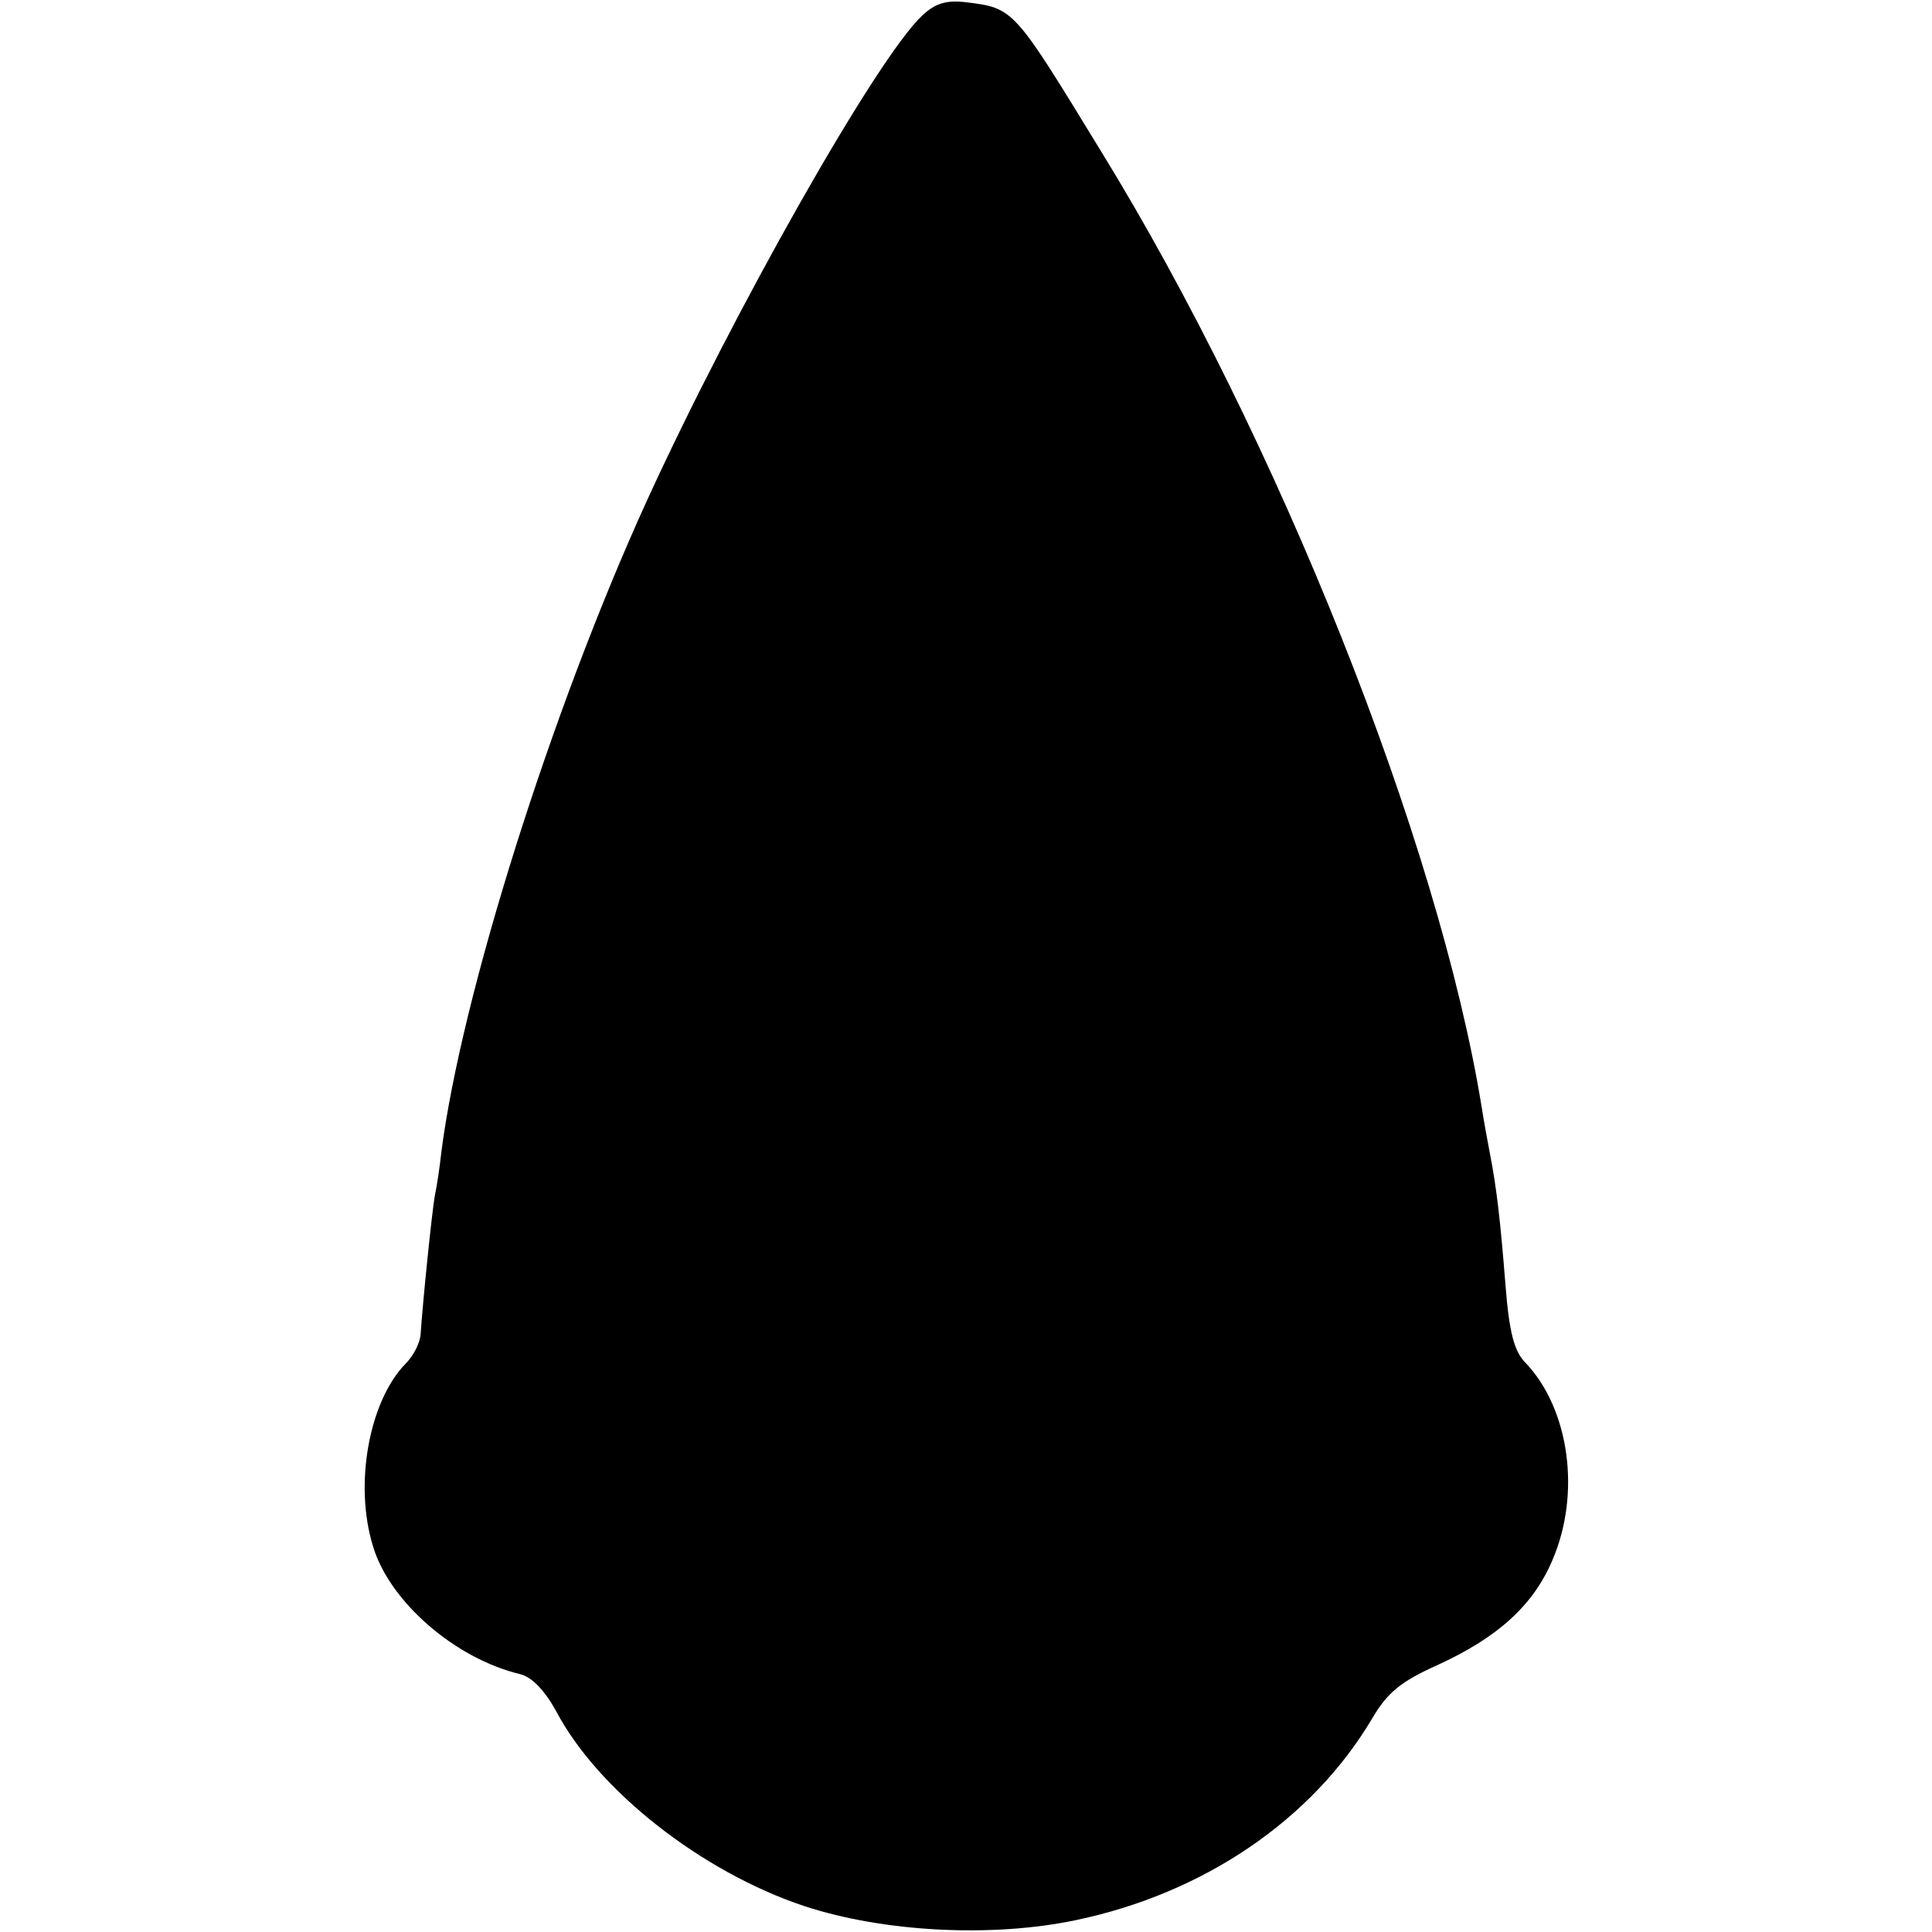 <?xml version="1.0" standalone="no"?>
<!DOCTYPE svg PUBLIC "-//W3C//DTD SVG 20010904//EN"
 "http://www.w3.org/TR/2001/REC-SVG-20010904/DTD/svg10.dtd">
<svg version="1.0" xmlns="http://www.w3.org/2000/svg"
 width="260pt" height="260pt" viewBox="0 0 260 260"
 preserveAspectRatio="xMidYMid meet">
<g transform="translate(0,260) scale(0.1,-0.1)"
fill="#000000" stroke="none">
<path d="M1241 2579 c-61 -57 -254 -398 -371 -654 -128 -281 -249 -665 -276
-875 -2 -19 -6 -46 -9 -60 -4 -24 -16 -141 -19 -186 -1 -12 -10 -29 -20 -39
-49 -50 -70 -162 -44 -246 22 -74 110 -151 198 -172 16 -4 33 -22 48 -49 56
-107 196 -217 334 -263 106 -35 252 -43 366 -19 172 36 318 135 399 272 20 34
38 49 87 71 81 37 129 80 155 141 39 90 23 204 -36 266 -15 15 -22 40 -27 105
-7 88 -12 131 -21 177 -3 15 -8 43 -11 62 -58 357 -274 899 -512 1286 -118
193 -117 193 -182 201 -26 3 -41 -1 -59 -18z"/>
</g>
</svg>
